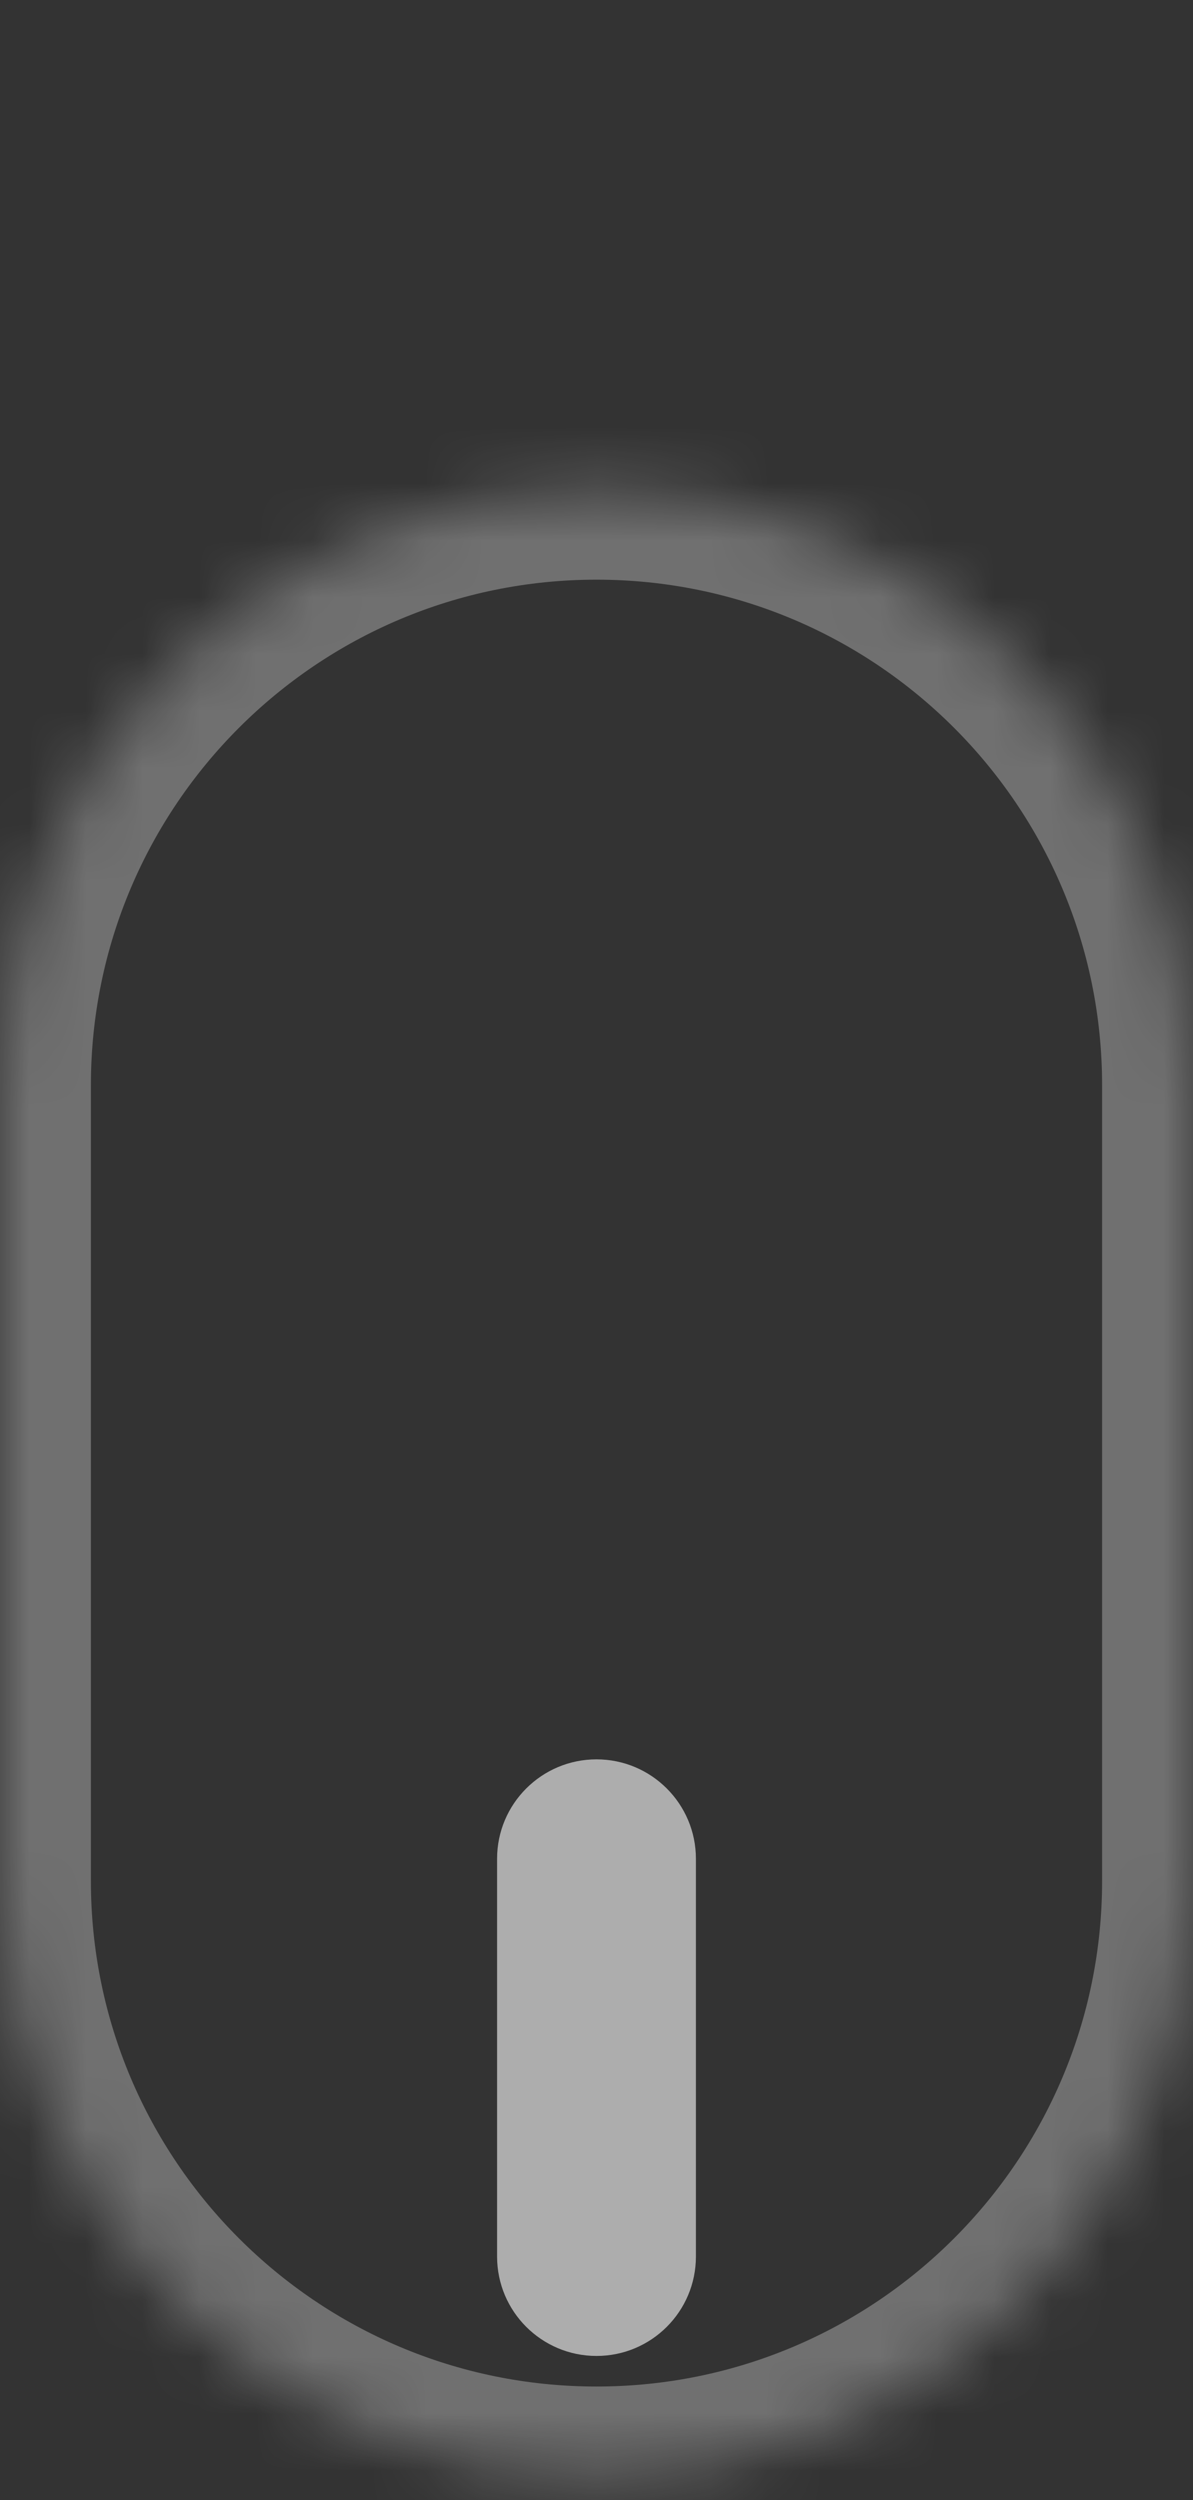 <svg width="21" height="44" viewBox="0 0 21 44" fill="none" xmlns="http://www.w3.org/2000/svg">
<rect x="0" y="0" width="21" height="44" fill="#333333" stroke="none"/>
<mask id="path-1-inside-1_1_2165" fill="white">
<path d="M0 19.102C0 13.303 4.701 8.602 10.5 8.602C16.299 8.602 21 13.303 21 19.102V33.102C21 38.901 16.299 43.602 10.5 43.602C4.701 43.602 0 38.901 0 33.102V19.102Z"/>
</mask>
<path d="M21 19.102H19.4V33.102H21H22.6V19.102H21ZM0 33.102H1.6V19.102H0H-1.6V33.102H0ZM10.5 43.602V42.002C5.585 42.002 1.6 38.017 1.6 33.102H0H-1.6C-1.6 39.784 3.817 45.202 10.5 45.202V43.602ZM21 33.102H19.4C19.4 38.017 15.415 42.002 10.5 42.002V43.602V45.202C17.183 45.202 22.6 39.784 22.6 33.102H21ZM10.5 8.602V10.202C15.415 10.202 19.4 14.186 19.4 19.102H21H22.6C22.6 12.419 17.183 7.002 10.5 7.002V8.602ZM10.5 8.602V7.002C3.817 7.002 -1.6 12.419 -1.6 19.102H0H1.6C1.6 14.186 5.585 10.202 10.5 10.202V8.602Z" fill="white" fill-opacity="0.3" mask="url(#path-1-inside-1_1_2165)"/>
<path d="M8.75 32.714C8.75 31.748 9.534 30.964 10.5 30.964C11.466 30.964 12.25 31.748 12.25 32.714V39.714C12.25 40.681 11.466 41.464 10.5 41.464C9.534 41.464 8.75 40.681 8.75 39.714V32.714Z" fill="white" fill-opacity="0.6"/>
</svg>
